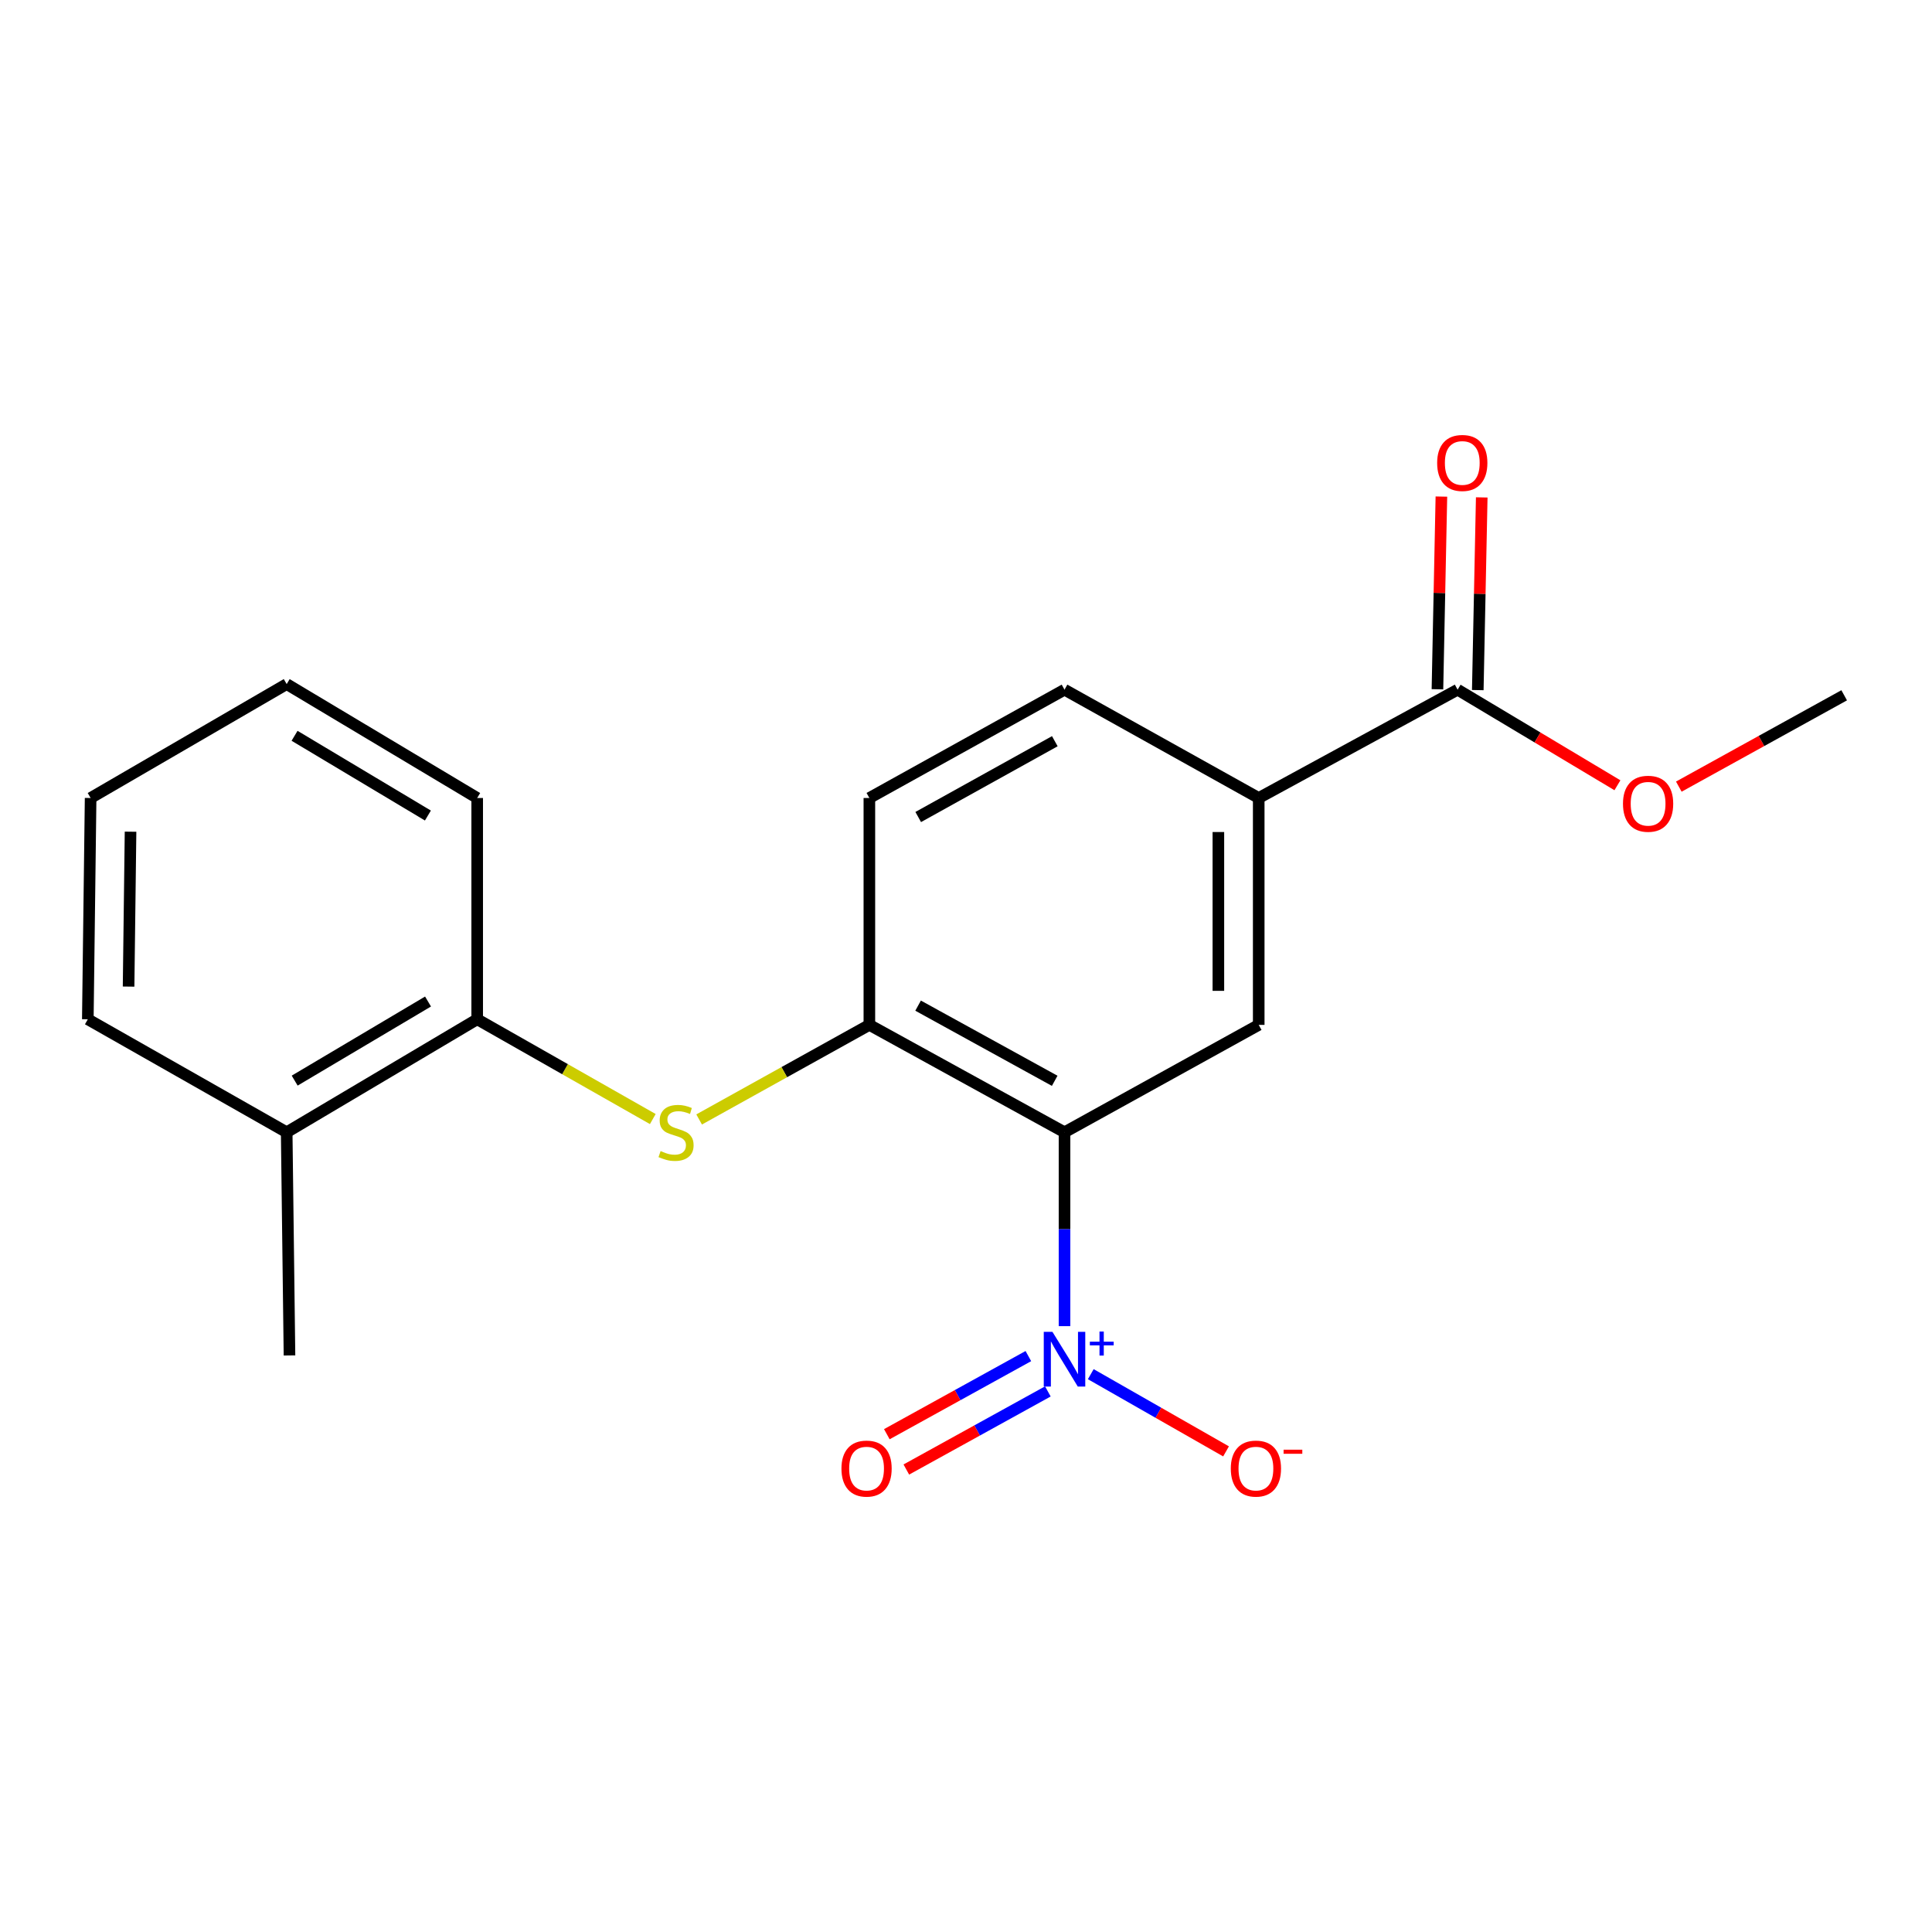 <?xml version='1.0' encoding='iso-8859-1'?>
<svg version='1.1' baseProfile='full'
              xmlns='http://www.w3.org/2000/svg'
                      xmlns:rdkit='http://www.rdkit.org/xml'
                      xmlns:xlink='http://www.w3.org/1999/xlink'
                  xml:space='preserve'
width='1000px' height='1000px' viewBox='0 0 1000 1000'>
<!-- END OF HEADER -->
<rect style='opacity:1.0;fill:#FFFFFF;stroke:none' width='1000' height='1000' x='0' y='0'> </rect>
<path class='bond-0' d='M 550.991,586.061 L 550.991,636.237' style='fill:none;fill-rule:evenodd;stroke:#000000;stroke-width:6px;stroke-linecap:butt;stroke-linejoin:miter;stroke-opacity:1' />
<path class='bond-0' d='M 550.991,636.237 L 550.991,686.413' style='fill:none;fill-rule:evenodd;stroke:#0000FF;stroke-width:6px;stroke-linecap:butt;stroke-linejoin:miter;stroke-opacity:1' />
<path class='bond-1' d='M 550.991,586.061 L 449.984,530.476' style='fill:none;fill-rule:evenodd;stroke:#000000;stroke-width:6px;stroke-linecap:butt;stroke-linejoin:miter;stroke-opacity:1' />
<path class='bond-1' d='M 545.909,559.427 L 475.203,520.517' style='fill:none;fill-rule:evenodd;stroke:#000000;stroke-width:6px;stroke-linecap:butt;stroke-linejoin:miter;stroke-opacity:1' />
<path class='bond-2' d='M 550.991,586.061 L 651.511,530.476' style='fill:none;fill-rule:evenodd;stroke:#000000;stroke-width:6px;stroke-linecap:butt;stroke-linejoin:miter;stroke-opacity:1' />
<path class='bond-7' d='M 564.583,711.267 L 599.592,731.25' style='fill:none;fill-rule:evenodd;stroke:#0000FF;stroke-width:6px;stroke-linecap:butt;stroke-linejoin:miter;stroke-opacity:1' />
<path class='bond-7' d='M 599.592,731.25 L 634.6,751.233' style='fill:none;fill-rule:evenodd;stroke:#FF0000;stroke-width:6px;stroke-linecap:butt;stroke-linejoin:miter;stroke-opacity:1' />
<path class='bond-8' d='M 532.28,701.909 L 495.651,722.125' style='fill:none;fill-rule:evenodd;stroke:#0000FF;stroke-width:6px;stroke-linecap:butt;stroke-linejoin:miter;stroke-opacity:1' />
<path class='bond-8' d='M 495.651,722.125 L 459.023,742.341' style='fill:none;fill-rule:evenodd;stroke:#FF0000;stroke-width:6px;stroke-linecap:butt;stroke-linejoin:miter;stroke-opacity:1' />
<path class='bond-8' d='M 542.371,720.193 L 505.743,740.409' style='fill:none;fill-rule:evenodd;stroke:#0000FF;stroke-width:6px;stroke-linecap:butt;stroke-linejoin:miter;stroke-opacity:1' />
<path class='bond-8' d='M 505.743,740.409 L 469.114,760.625' style='fill:none;fill-rule:evenodd;stroke:#FF0000;stroke-width:6px;stroke-linecap:butt;stroke-linejoin:miter;stroke-opacity:1' />
<path class='bond-3' d='M 449.984,530.476 L 405.926,554.952' style='fill:none;fill-rule:evenodd;stroke:#000000;stroke-width:6px;stroke-linecap:butt;stroke-linejoin:miter;stroke-opacity:1' />
<path class='bond-3' d='M 405.926,554.952 L 361.869,579.427' style='fill:none;fill-rule:evenodd;stroke:#CCCC00;stroke-width:6px;stroke-linecap:butt;stroke-linejoin:miter;stroke-opacity:1' />
<path class='bond-9' d='M 449.984,530.476 L 449.984,413.04' style='fill:none;fill-rule:evenodd;stroke:#000000;stroke-width:6px;stroke-linecap:butt;stroke-linejoin:miter;stroke-opacity:1' />
<path class='bond-4' d='M 651.511,530.476 L 651.511,413.04' style='fill:none;fill-rule:evenodd;stroke:#000000;stroke-width:6px;stroke-linecap:butt;stroke-linejoin:miter;stroke-opacity:1' />
<path class='bond-4' d='M 630.628,512.86 L 630.628,430.655' style='fill:none;fill-rule:evenodd;stroke:#000000;stroke-width:6px;stroke-linecap:butt;stroke-linejoin:miter;stroke-opacity:1' />
<path class='bond-6' d='M 337.888,579.22 L 292.441,553.398' style='fill:none;fill-rule:evenodd;stroke:#CCCC00;stroke-width:6px;stroke-linecap:butt;stroke-linejoin:miter;stroke-opacity:1' />
<path class='bond-6' d='M 292.441,553.398 L 246.994,527.575' style='fill:none;fill-rule:evenodd;stroke:#000000;stroke-width:6px;stroke-linecap:butt;stroke-linejoin:miter;stroke-opacity:1' />
<path class='bond-5' d='M 651.511,413.04 L 754.456,356.979' style='fill:none;fill-rule:evenodd;stroke:#000000;stroke-width:6px;stroke-linecap:butt;stroke-linejoin:miter;stroke-opacity:1' />
<path class='bond-11' d='M 651.511,413.04 L 550.991,356.979' style='fill:none;fill-rule:evenodd;stroke:#000000;stroke-width:6px;stroke-linecap:butt;stroke-linejoin:miter;stroke-opacity:1' />
<path class='bond-10' d='M 764.896,357.193 L 765.921,307.323' style='fill:none;fill-rule:evenodd;stroke:#000000;stroke-width:6px;stroke-linecap:butt;stroke-linejoin:miter;stroke-opacity:1' />
<path class='bond-10' d='M 765.921,307.323 L 766.946,257.454' style='fill:none;fill-rule:evenodd;stroke:#FF0000;stroke-width:6px;stroke-linecap:butt;stroke-linejoin:miter;stroke-opacity:1' />
<path class='bond-10' d='M 744.017,356.764 L 745.041,306.894' style='fill:none;fill-rule:evenodd;stroke:#000000;stroke-width:6px;stroke-linecap:butt;stroke-linejoin:miter;stroke-opacity:1' />
<path class='bond-10' d='M 745.041,306.894 L 746.066,257.025' style='fill:none;fill-rule:evenodd;stroke:#FF0000;stroke-width:6px;stroke-linecap:butt;stroke-linejoin:miter;stroke-opacity:1' />
<path class='bond-13' d='M 754.456,356.979 L 795.818,381.714' style='fill:none;fill-rule:evenodd;stroke:#000000;stroke-width:6px;stroke-linecap:butt;stroke-linejoin:miter;stroke-opacity:1' />
<path class='bond-13' d='M 795.818,381.714 L 837.179,406.449' style='fill:none;fill-rule:evenodd;stroke:#FF0000;stroke-width:6px;stroke-linecap:butt;stroke-linejoin:miter;stroke-opacity:1' />
<path class='bond-12' d='M 246.994,527.575 L 148.388,586.061' style='fill:none;fill-rule:evenodd;stroke:#000000;stroke-width:6px;stroke-linecap:butt;stroke-linejoin:miter;stroke-opacity:1' />
<path class='bond-12' d='M 221.549,518.386 L 152.525,559.327' style='fill:none;fill-rule:evenodd;stroke:#000000;stroke-width:6px;stroke-linecap:butt;stroke-linejoin:miter;stroke-opacity:1' />
<path class='bond-14' d='M 246.994,527.575 L 246.994,413.04' style='fill:none;fill-rule:evenodd;stroke:#000000;stroke-width:6px;stroke-linecap:butt;stroke-linejoin:miter;stroke-opacity:1' />
<path class='bond-20' d='M 449.984,413.04 L 550.991,356.979' style='fill:none;fill-rule:evenodd;stroke:#000000;stroke-width:6px;stroke-linecap:butt;stroke-linejoin:miter;stroke-opacity:1' />
<path class='bond-20' d='M 475.269,422.89 L 545.974,383.648' style='fill:none;fill-rule:evenodd;stroke:#000000;stroke-width:6px;stroke-linecap:butt;stroke-linejoin:miter;stroke-opacity:1' />
<path class='bond-15' d='M 148.388,586.061 L 149.838,701.571' style='fill:none;fill-rule:evenodd;stroke:#000000;stroke-width:6px;stroke-linecap:butt;stroke-linejoin:miter;stroke-opacity:1' />
<path class='bond-16' d='M 148.388,586.061 L 45.455,527.575' style='fill:none;fill-rule:evenodd;stroke:#000000;stroke-width:6px;stroke-linecap:butt;stroke-linejoin:miter;stroke-opacity:1' />
<path class='bond-17' d='M 868.949,407.159 L 911.747,383.519' style='fill:none;fill-rule:evenodd;stroke:#FF0000;stroke-width:6px;stroke-linecap:butt;stroke-linejoin:miter;stroke-opacity:1' />
<path class='bond-17' d='M 911.747,383.519 L 954.545,359.879' style='fill:none;fill-rule:evenodd;stroke:#000000;stroke-width:6px;stroke-linecap:butt;stroke-linejoin:miter;stroke-opacity:1' />
<path class='bond-18' d='M 246.994,413.04 L 148.388,354.078' style='fill:none;fill-rule:evenodd;stroke:#000000;stroke-width:6px;stroke-linecap:butt;stroke-linejoin:miter;stroke-opacity:1' />
<path class='bond-18' d='M 221.485,422.119 L 152.461,380.846' style='fill:none;fill-rule:evenodd;stroke:#000000;stroke-width:6px;stroke-linecap:butt;stroke-linejoin:miter;stroke-opacity:1' />
<path class='bond-21' d='M 45.455,527.575 L 46.905,413.04' style='fill:none;fill-rule:evenodd;stroke:#000000;stroke-width:6px;stroke-linecap:butt;stroke-linejoin:miter;stroke-opacity:1' />
<path class='bond-21' d='M 66.554,510.659 L 67.569,430.485' style='fill:none;fill-rule:evenodd;stroke:#000000;stroke-width:6px;stroke-linecap:butt;stroke-linejoin:miter;stroke-opacity:1' />
<path class='bond-19' d='M 148.388,354.078 L 46.905,413.04' style='fill:none;fill-rule:evenodd;stroke:#000000;stroke-width:6px;stroke-linecap:butt;stroke-linejoin:miter;stroke-opacity:1' />
<path  class='atom-1' d='M 544.731 689.349
L 554.011 704.349
Q 554.931 705.829, 556.411 708.509
Q 557.891 711.189, 557.971 711.349
L 557.971 689.349
L 561.731 689.349
L 561.731 717.669
L 557.851 717.669
L 547.891 701.269
Q 546.731 699.349, 545.491 697.149
Q 544.291 694.949, 543.931 694.269
L 543.931 717.669
L 540.251 717.669
L 540.251 689.349
L 544.731 689.349
' fill='#0000FF'/>
<path  class='atom-1' d='M 564.107 694.454
L 569.097 694.454
L 569.097 689.2
L 571.314 689.2
L 571.314 694.454
L 576.436 694.454
L 576.436 696.355
L 571.314 696.355
L 571.314 701.635
L 569.097 701.635
L 569.097 696.355
L 564.107 696.355
L 564.107 694.454
' fill='#0000FF'/>
<path  class='atom-4' d='M 341.927 595.781
Q 342.247 595.901, 343.567 596.461
Q 344.887 597.021, 346.327 597.381
Q 347.807 597.701, 349.247 597.701
Q 351.927 597.701, 353.487 596.421
Q 355.047 595.101, 355.047 592.821
Q 355.047 591.261, 354.247 590.301
Q 353.487 589.341, 352.287 588.821
Q 351.087 588.301, 349.087 587.701
Q 346.567 586.941, 345.047 586.221
Q 343.567 585.501, 342.487 583.981
Q 341.447 582.461, 341.447 579.901
Q 341.447 576.341, 343.847 574.141
Q 346.287 571.941, 351.087 571.941
Q 354.367 571.941, 358.087 573.501
L 357.167 576.581
Q 353.767 575.181, 351.207 575.181
Q 348.447 575.181, 346.927 576.341
Q 345.407 577.461, 345.447 579.421
Q 345.447 580.941, 346.207 581.861
Q 347.007 582.781, 348.127 583.301
Q 349.287 583.821, 351.207 584.421
Q 353.767 585.221, 355.287 586.021
Q 356.807 586.821, 357.887 588.461
Q 359.007 590.061, 359.007 592.821
Q 359.007 596.741, 356.367 598.861
Q 353.767 600.941, 349.407 600.941
Q 346.887 600.941, 344.967 600.381
Q 343.087 599.861, 340.847 598.941
L 341.927 595.781
' fill='#CCCC00'/>
<path  class='atom-8' d='M 637.061 760.137
Q 637.061 753.337, 640.421 749.537
Q 643.781 745.737, 650.061 745.737
Q 656.341 745.737, 659.701 749.537
Q 663.061 753.337, 663.061 760.137
Q 663.061 767.017, 659.661 770.937
Q 656.261 774.817, 650.061 774.817
Q 643.821 774.817, 640.421 770.937
Q 637.061 767.057, 637.061 760.137
M 650.061 771.617
Q 654.381 771.617, 656.701 768.737
Q 659.061 765.817, 659.061 760.137
Q 659.061 754.577, 656.701 751.777
Q 654.381 748.937, 650.061 748.937
Q 645.741 748.937, 643.381 751.737
Q 641.061 754.537, 641.061 760.137
Q 641.061 765.857, 643.381 768.737
Q 645.741 771.617, 650.061 771.617
' fill='#FF0000'/>
<path  class='atom-8' d='M 664.381 750.36
L 674.07 750.36
L 674.07 752.472
L 664.381 752.472
L 664.381 750.36
' fill='#FF0000'/>
<path  class='atom-9' d='M 435.533 760.137
Q 435.533 753.337, 438.893 749.537
Q 442.253 745.737, 448.533 745.737
Q 454.813 745.737, 458.173 749.537
Q 461.533 753.337, 461.533 760.137
Q 461.533 767.017, 458.133 770.937
Q 454.733 774.817, 448.533 774.817
Q 442.293 774.817, 438.893 770.937
Q 435.533 767.057, 435.533 760.137
M 448.533 771.617
Q 452.853 771.617, 455.173 768.737
Q 457.533 765.817, 457.533 760.137
Q 457.533 754.577, 455.173 751.777
Q 452.853 748.937, 448.533 748.937
Q 444.213 748.937, 441.853 751.737
Q 439.533 754.537, 439.533 760.137
Q 439.533 765.857, 441.853 768.737
Q 444.213 771.617, 448.533 771.617
' fill='#FF0000'/>
<path  class='atom-11' d='M 743.87 239.623
Q 743.87 232.823, 747.23 229.023
Q 750.59 225.223, 756.87 225.223
Q 763.15 225.223, 766.51 229.023
Q 769.87 232.823, 769.87 239.623
Q 769.87 246.503, 766.47 250.423
Q 763.07 254.303, 756.87 254.303
Q 750.63 254.303, 747.23 250.423
Q 743.87 246.543, 743.87 239.623
M 756.87 251.103
Q 761.19 251.103, 763.51 248.223
Q 765.87 245.303, 765.87 239.623
Q 765.87 234.063, 763.51 231.263
Q 761.19 228.423, 756.87 228.423
Q 752.55 228.423, 750.19 231.223
Q 747.87 234.023, 747.87 239.623
Q 747.87 245.343, 750.19 248.223
Q 752.55 251.103, 756.87 251.103
' fill='#FF0000'/>
<path  class='atom-14' d='M 840.051 416.02
Q 840.051 409.22, 843.411 405.42
Q 846.771 401.62, 853.051 401.62
Q 859.331 401.62, 862.691 405.42
Q 866.051 409.22, 866.051 416.02
Q 866.051 422.9, 862.651 426.82
Q 859.251 430.7, 853.051 430.7
Q 846.811 430.7, 843.411 426.82
Q 840.051 422.94, 840.051 416.02
M 853.051 427.5
Q 857.371 427.5, 859.691 424.62
Q 862.051 421.7, 862.051 416.02
Q 862.051 410.46, 859.691 407.66
Q 857.371 404.82, 853.051 404.82
Q 848.731 404.82, 846.371 407.62
Q 844.051 410.42, 844.051 416.02
Q 844.051 421.74, 846.371 424.62
Q 848.731 427.5, 853.051 427.5
' fill='#FF0000'/>
</svg>
